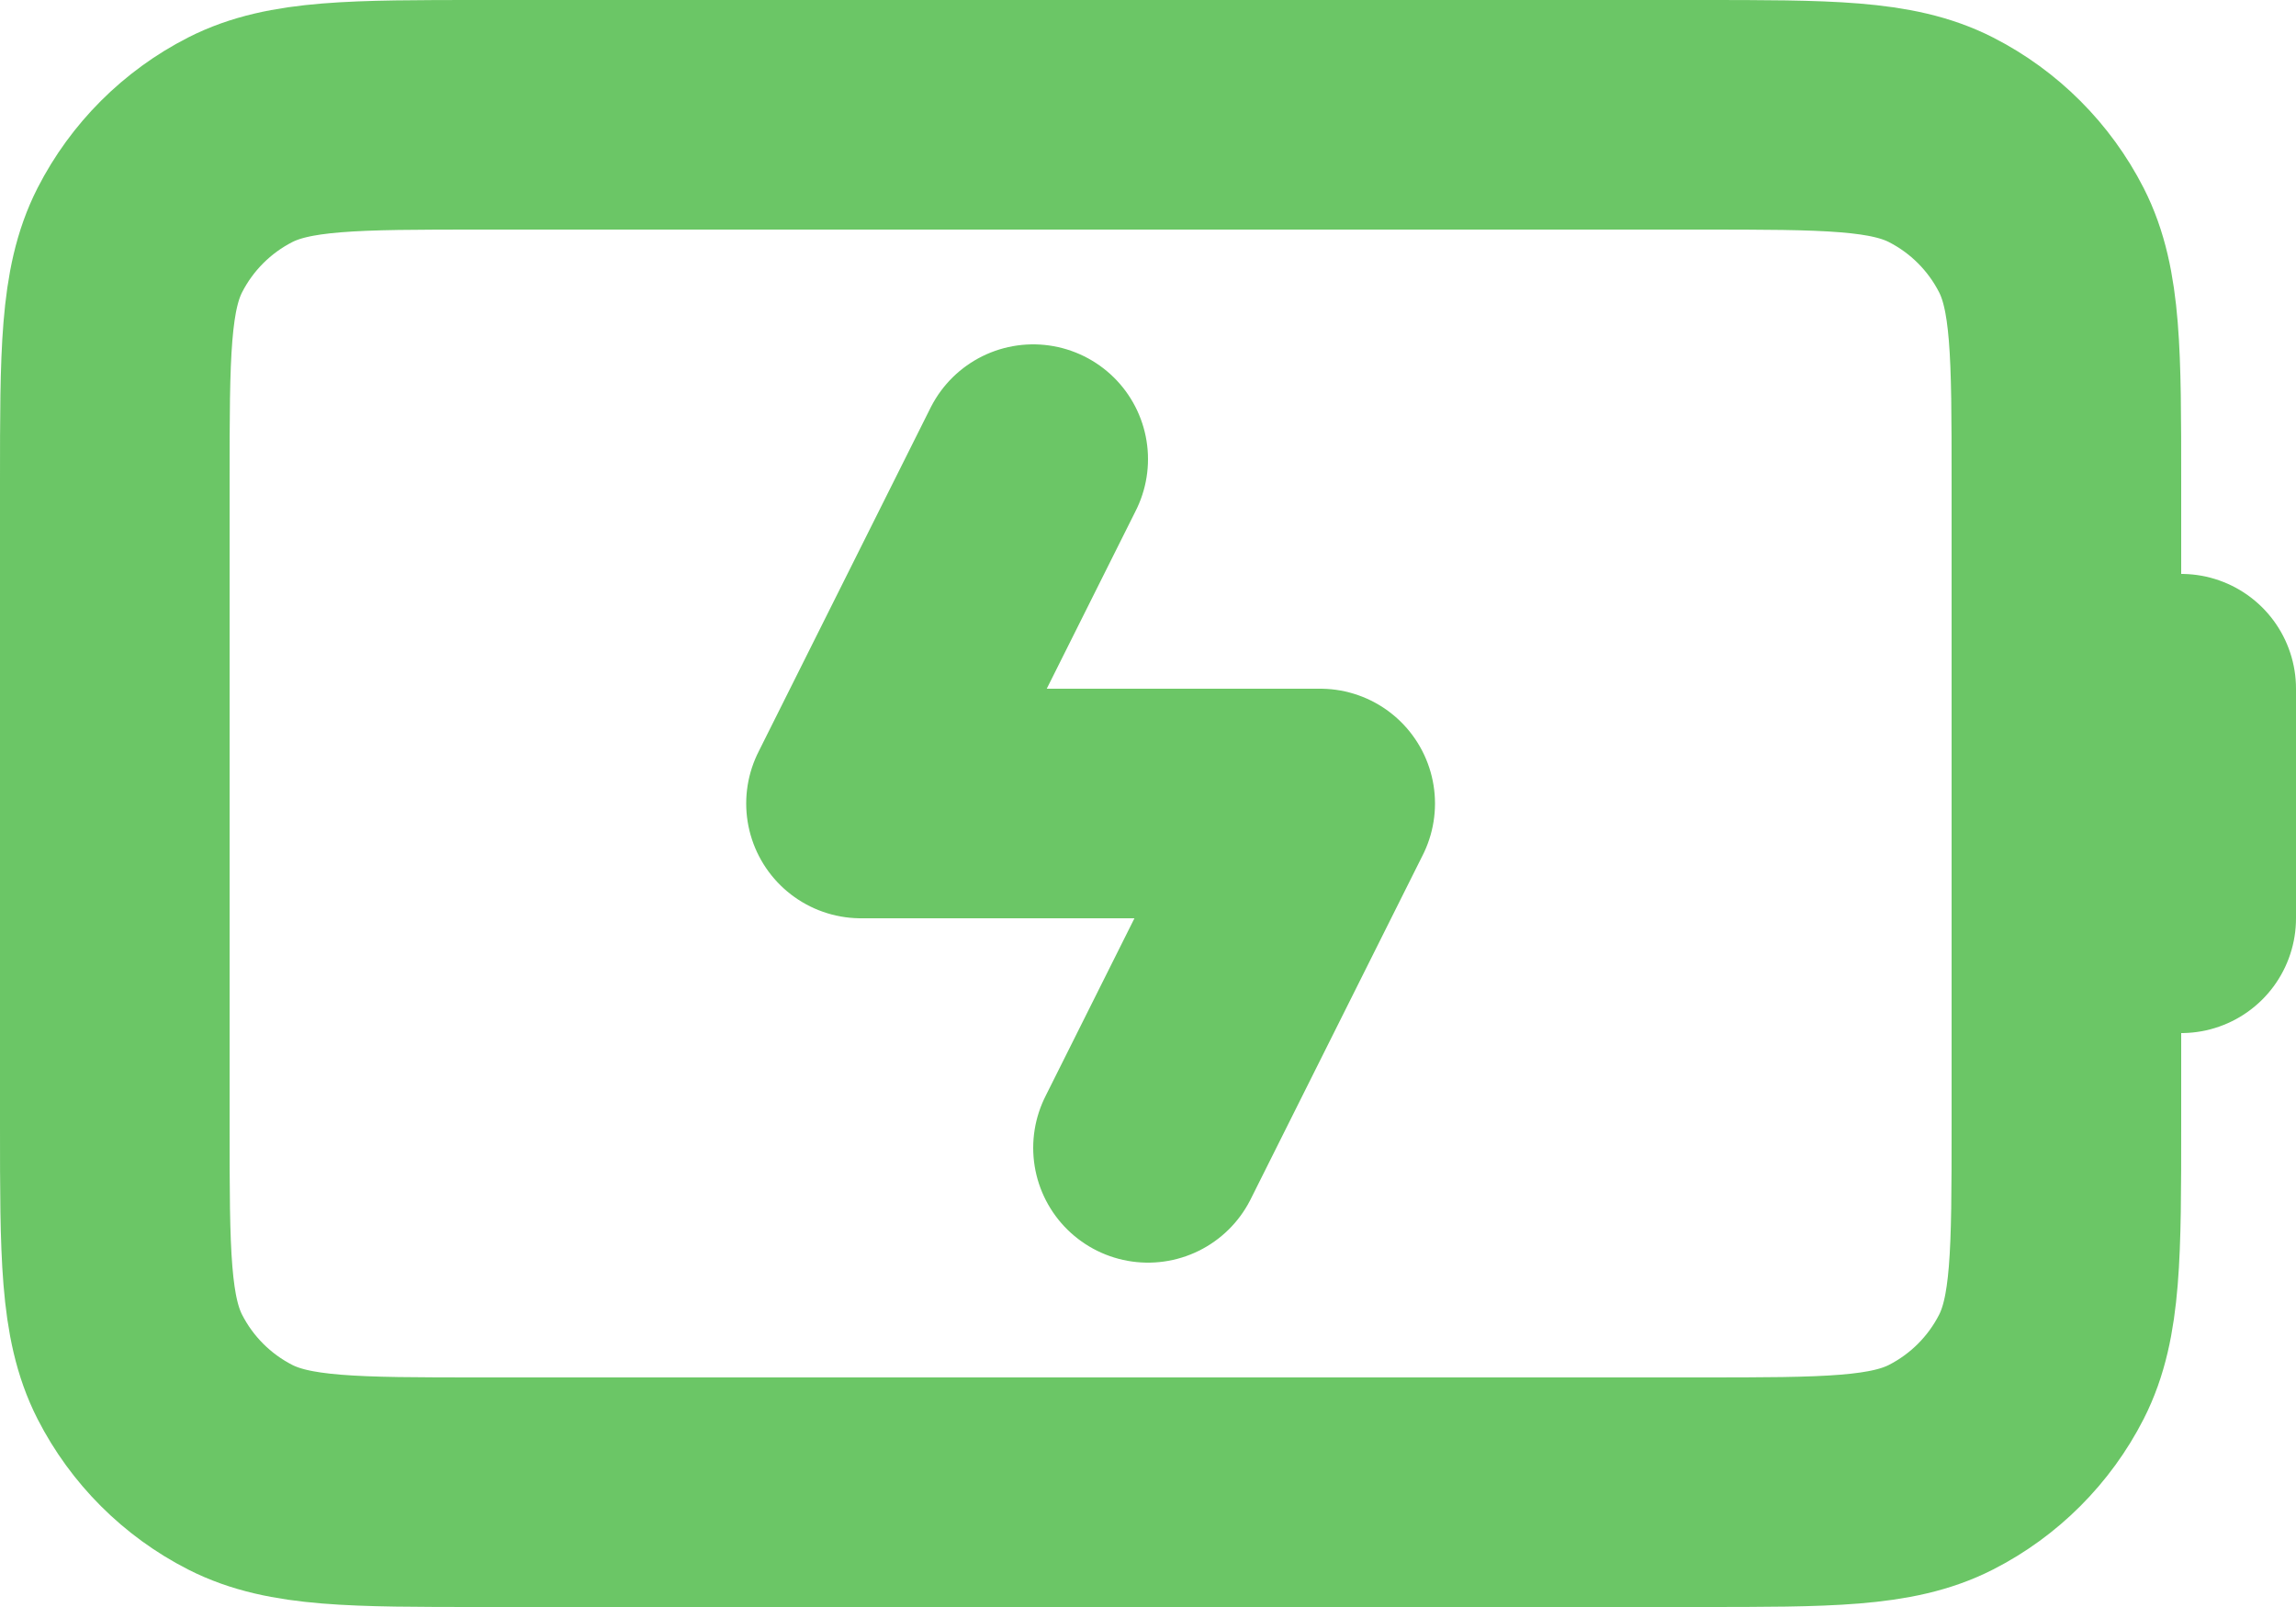 <?xml version="1.0" encoding="UTF-8"?> <svg xmlns="http://www.w3.org/2000/svg" width="20" height="14" viewBox="0 0 20 14" fill="none"><path d="M9 4L7.5 7H11.5L10 10M19 8V6M4.2 13H14.8C15.92 13 16.48 13 16.908 12.782C17.284 12.59 17.59 12.284 17.782 11.908C18 11.48 18 10.92 18 9.8V4.2C18 3.08 18 2.52 17.782 2.092C17.59 1.716 17.284 1.41 16.908 1.218C16.48 1 15.92 1 14.8 1H4.2C3.08 1 2.52 1 2.092 1.218C1.716 1.41 1.41 1.716 1.218 2.092C1 2.52 1 3.08 1 4.2V9.8C1 10.92 1 11.48 1.218 11.908C1.41 12.284 1.716 12.59 2.092 12.782C2.52 13 3.08 13 4.2 13Z" stroke="#6BC666" stroke-width="2" stroke-linecap="round" stroke-linejoin="round"></path></svg> 
